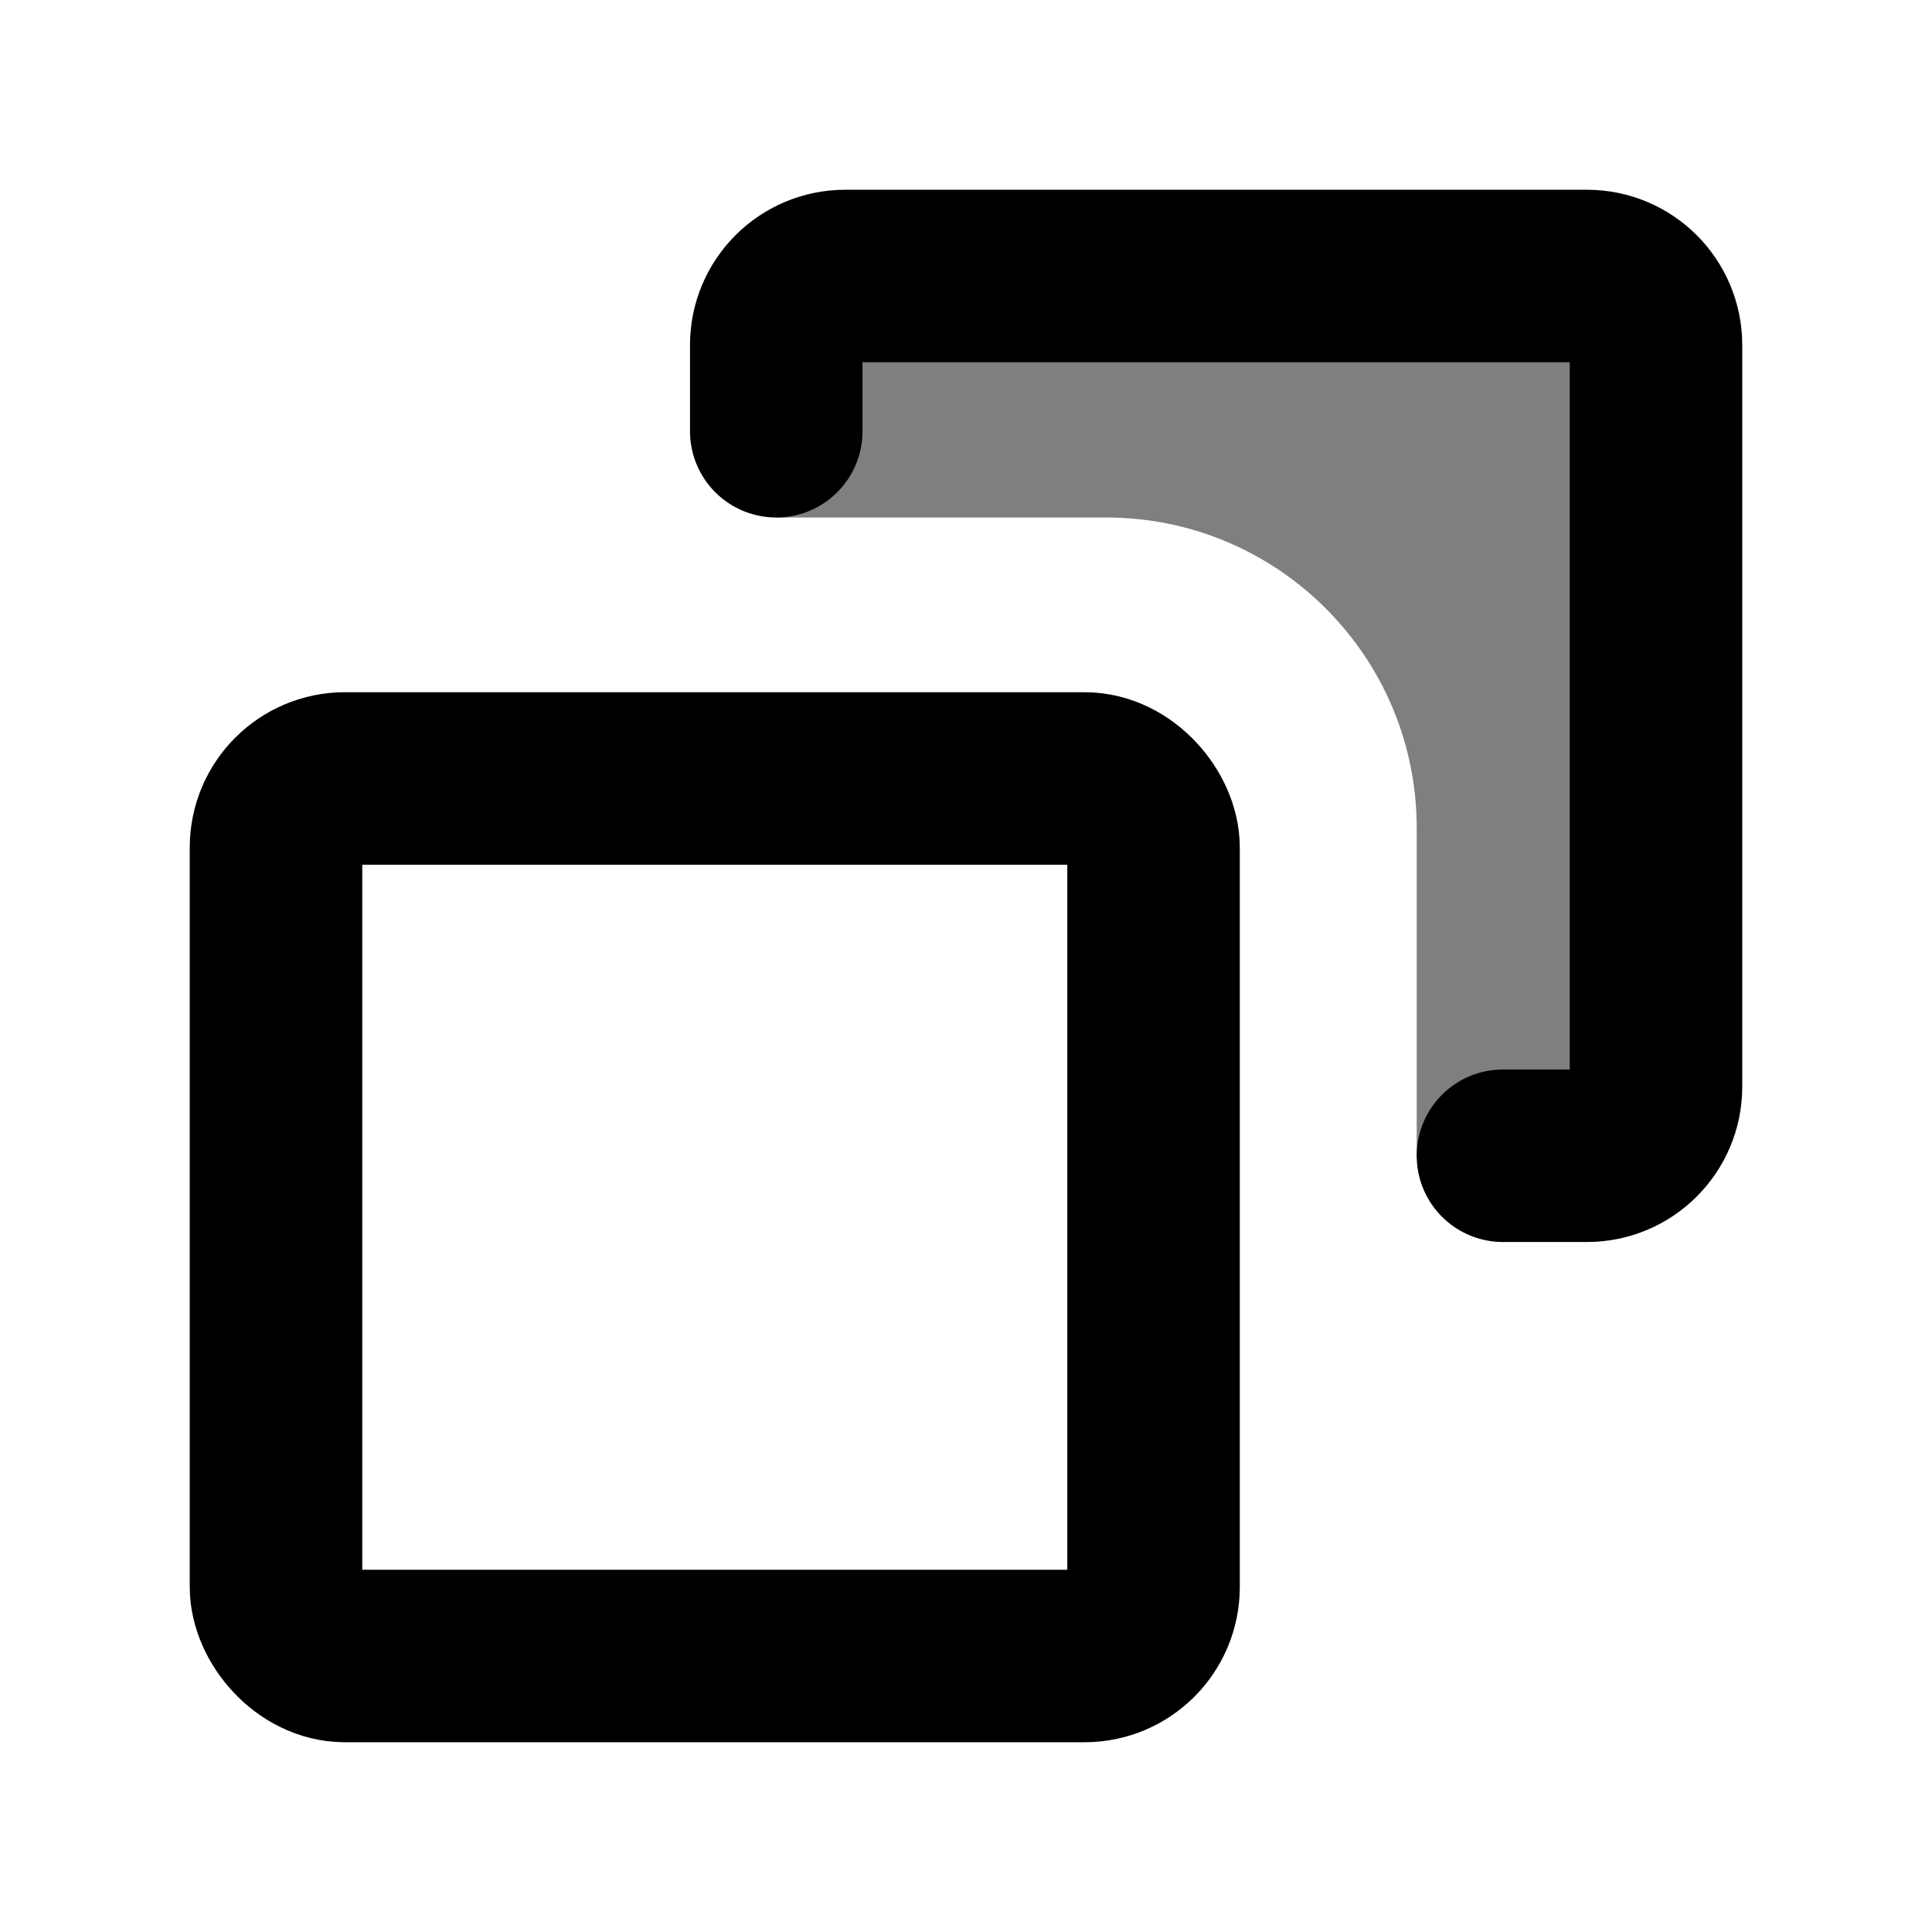 <svg width="14" height="14" viewBox="0 0 14 14" fill="none" xmlns="http://www.w3.org/2000/svg">
<rect x="2" y="5.641" width="6.359" height="6.359" rx="0.5" stroke="black" stroke-width="1.25" stroke-linejoin="round"/>
<path d="M8.016 3.75H5.625V2.031H11.938V8.391H10.266V6C10.266 4.757 9.258 3.75 8.016 3.75Z" fill="black" fill-opacity="0.5"/>
<path d="M5.625 3.125V2.5C5.625 2.224 5.849 2 6.125 2H11.5C11.776 2 12 2.224 12 2.5V7.875C12 8.151 11.776 8.375 11.5 8.375H10.891" stroke="black" stroke-width="1.25" stroke-linecap="round"/>
</svg>
